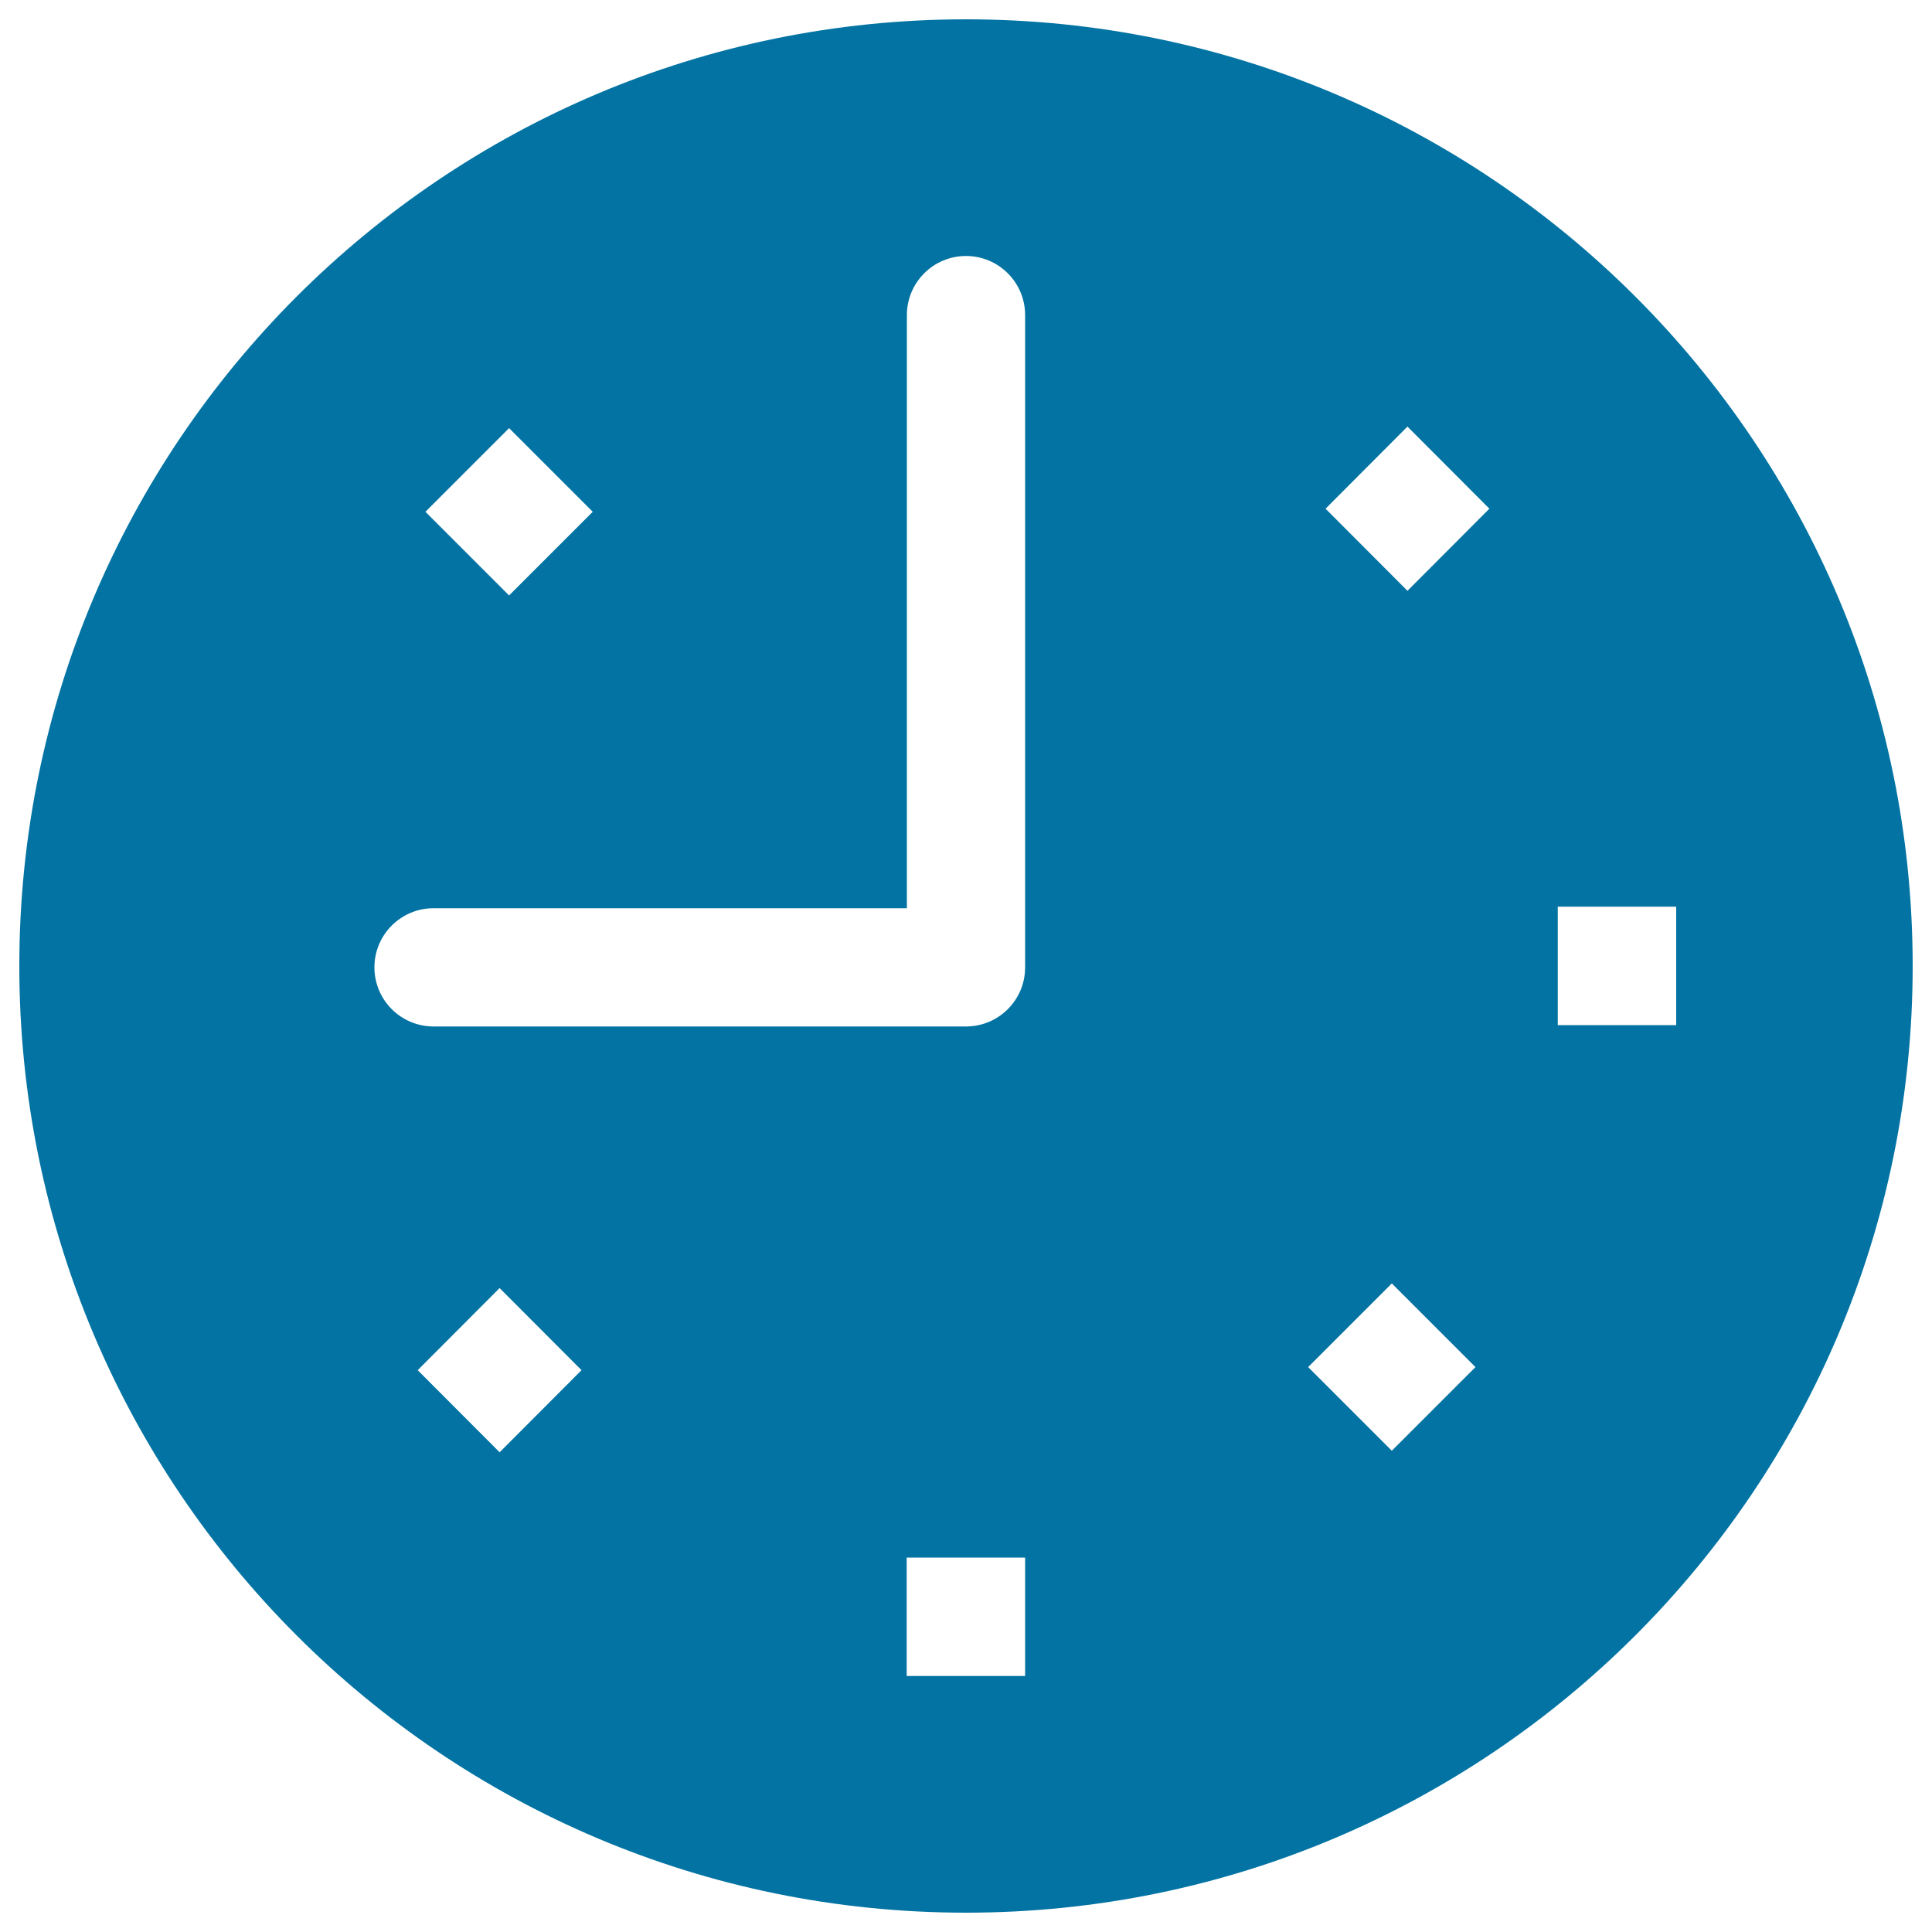 <svg xmlns="http://www.w3.org/2000/svg" viewBox="0 0 1000 1000" style="fill:#0273a2">
<title>Clock Black Circular Tool SVG icon</title>
<g><g id="_x37__28_"><g><path d="M500,10C229.4,10,10,229.4,10,500c0,270.6,219.4,490,490,490c270.6,0,490-219.4,490-490C990,229.4,770.6,10,500,10z M263.5,221.6l43.3,43.3l-43.3,43.3l-43.3-43.3L263.5,221.6z M258.6,751.7l-42.4-42.5l42.4-42.5l42.4,42.5L258.6,751.7z M530.6,867.5h-61.3v-61.3h61.3V867.5z M530.6,500.7c0,16.9-13.7,30.6-30.6,30.6H224.4c-16.9,0-30.6-13.7-30.6-30.6c0-16.9,13.7-30.6,30.6-30.6h245v-307c0-16.9,13.7-30.6,30.6-30.6c16.9,0,30.6,13.7,30.6,30.6V500.7z M720.4,750.9l-43.3-43.3l43.3-43.3l43.3,43.3L720.4,750.9z M728.5,305.8l-42.4-42.5l42.4-42.5l42.4,42.5L728.5,305.8z M806.3,530.6v-61.3h61.3v61.3H806.3z"/></g></g></g>
</svg>